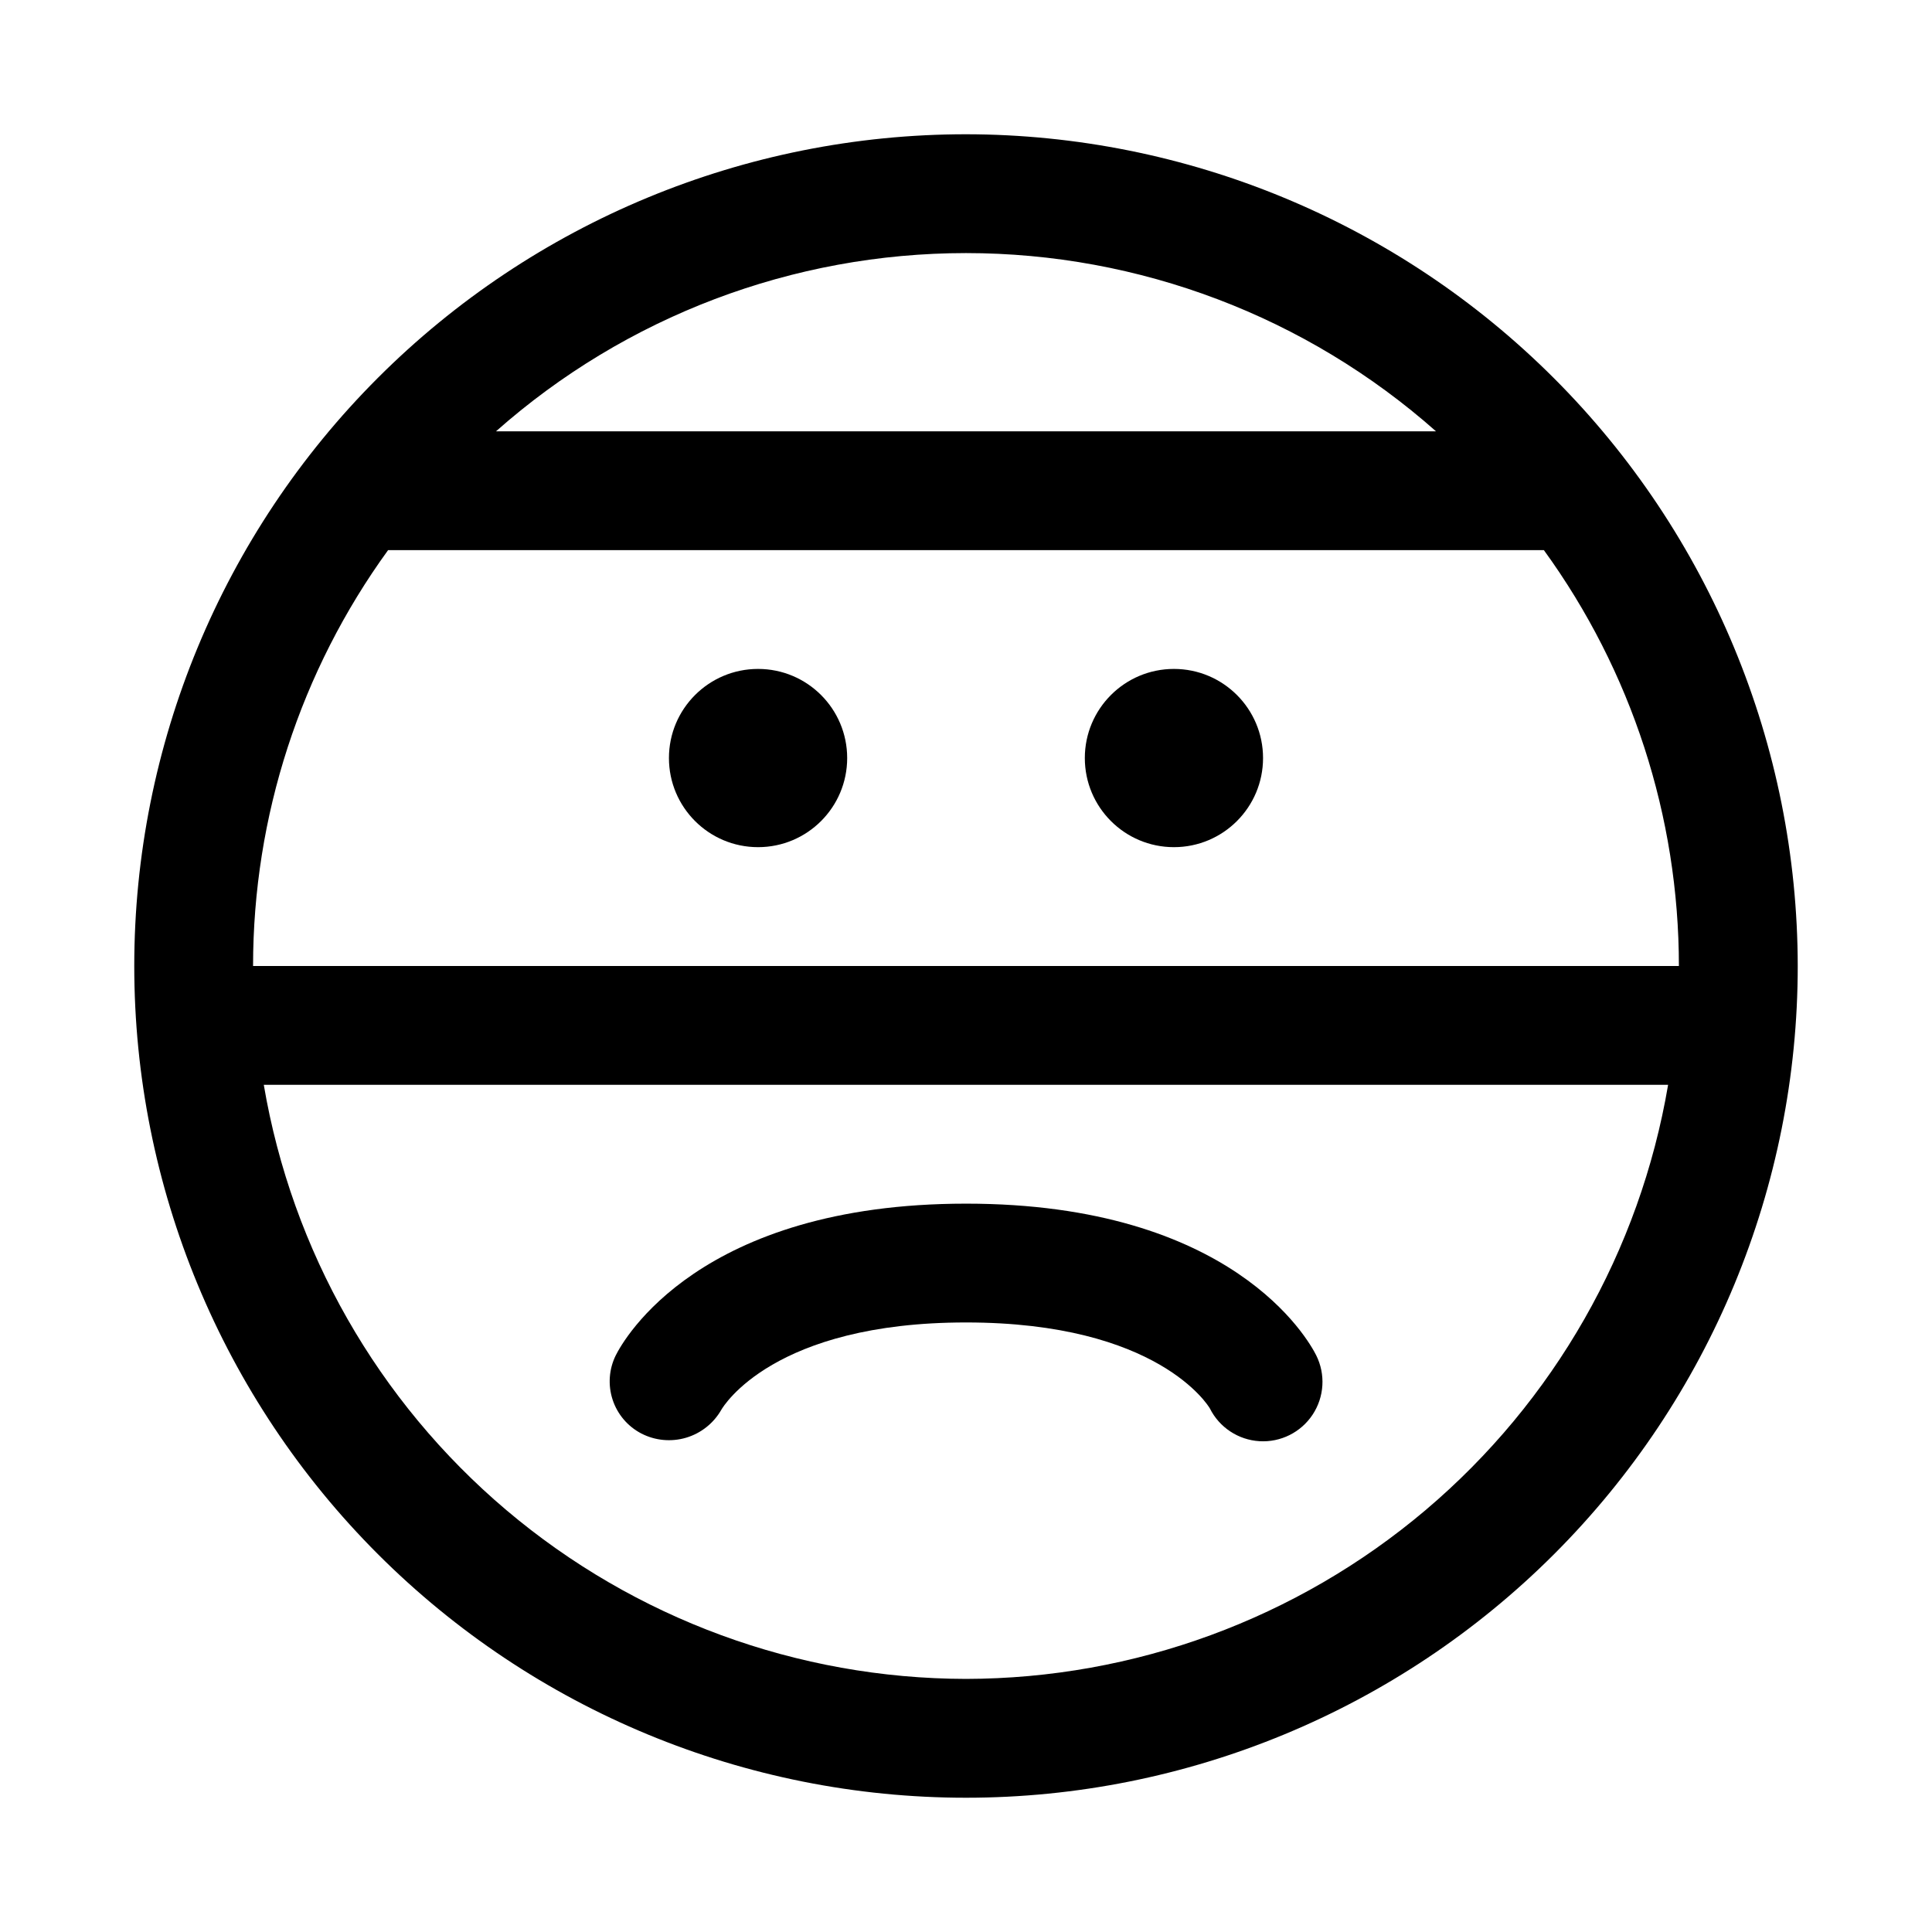<?xml version="1.0" encoding="UTF-8"?>
<!-- Uploaded to: SVG Repo, www.svgrepo.com, Generator: SVG Repo Mixer Tools -->
<svg fill="#000000" width="800px" height="800px" version="1.1" viewBox="144 144 512 512" xmlns="http://www.w3.org/2000/svg">
 <g>
  <path d="m400 179.58c-58.461 0-114.52 23.223-155.86 64.559s-64.559 97.398-64.559 155.86c0 58.457 23.223 114.52 64.559 155.86 41.336 41.336 97.398 64.559 155.86 64.559 58.457 0 114.52-23.223 155.86-64.559 41.336-41.336 64.559-97.398 64.559-155.86-0.062-58.441-23.305-114.47-64.625-155.79-41.324-41.324-97.352-64.566-155.79-64.629zm124.55 78.719h-249.1c34.352-30.43 78.656-47.23 124.55-47.23 45.891 0 90.195 16.801 124.55 47.23zm-277.7 31.488h306.29c23.258 32.043 35.781 70.617 35.785 110.21h-377.86c0.004-39.594 12.531-78.168 35.785-110.21zm153.14 299.14c-44.605-0.074-87.746-15.922-121.8-44.73-34.051-28.812-56.82-68.734-64.285-112.71h372.16c-7.461 43.973-30.23 83.895-64.281 112.71-34.055 28.809-77.195 44.656-121.8 44.73z"/>
  <path d="m400 462.98c-70.66 0-90.75 36.07-92.812 40.195v-0.004c-1.809 3.652-2.109 7.871-0.844 11.742 1.266 3.875 4 7.098 7.613 8.977 3.664 1.891 7.918 2.289 11.871 1.117 3.949-1.176 7.297-3.832 9.336-7.414 0.551-0.93 13.84-23.129 64.836-23.129s64.281 22.199 64.629 22.781v0.004c2.512 5.031 7.523 8.344 13.141 8.684 5.617 0.34 10.988-2.344 14.09-7.039s3.465-10.688 0.949-15.723c-2.062-4.125-22.152-40.191-92.809-40.191z"/>
  <path d="m368.51 344.89c0 13.043-10.574 23.617-23.617 23.617s-23.617-10.574-23.617-23.617 10.574-23.617 23.617-23.617 23.617 10.574 23.617 23.617"/>
  <path d="m478.72 344.89c0 13.043-10.574 23.617-23.617 23.617-13.043 0-23.613-10.574-23.613-23.617s10.57-23.617 23.613-23.617c13.043 0 23.617 10.574 23.617 23.617"/>
 </g>
</svg>